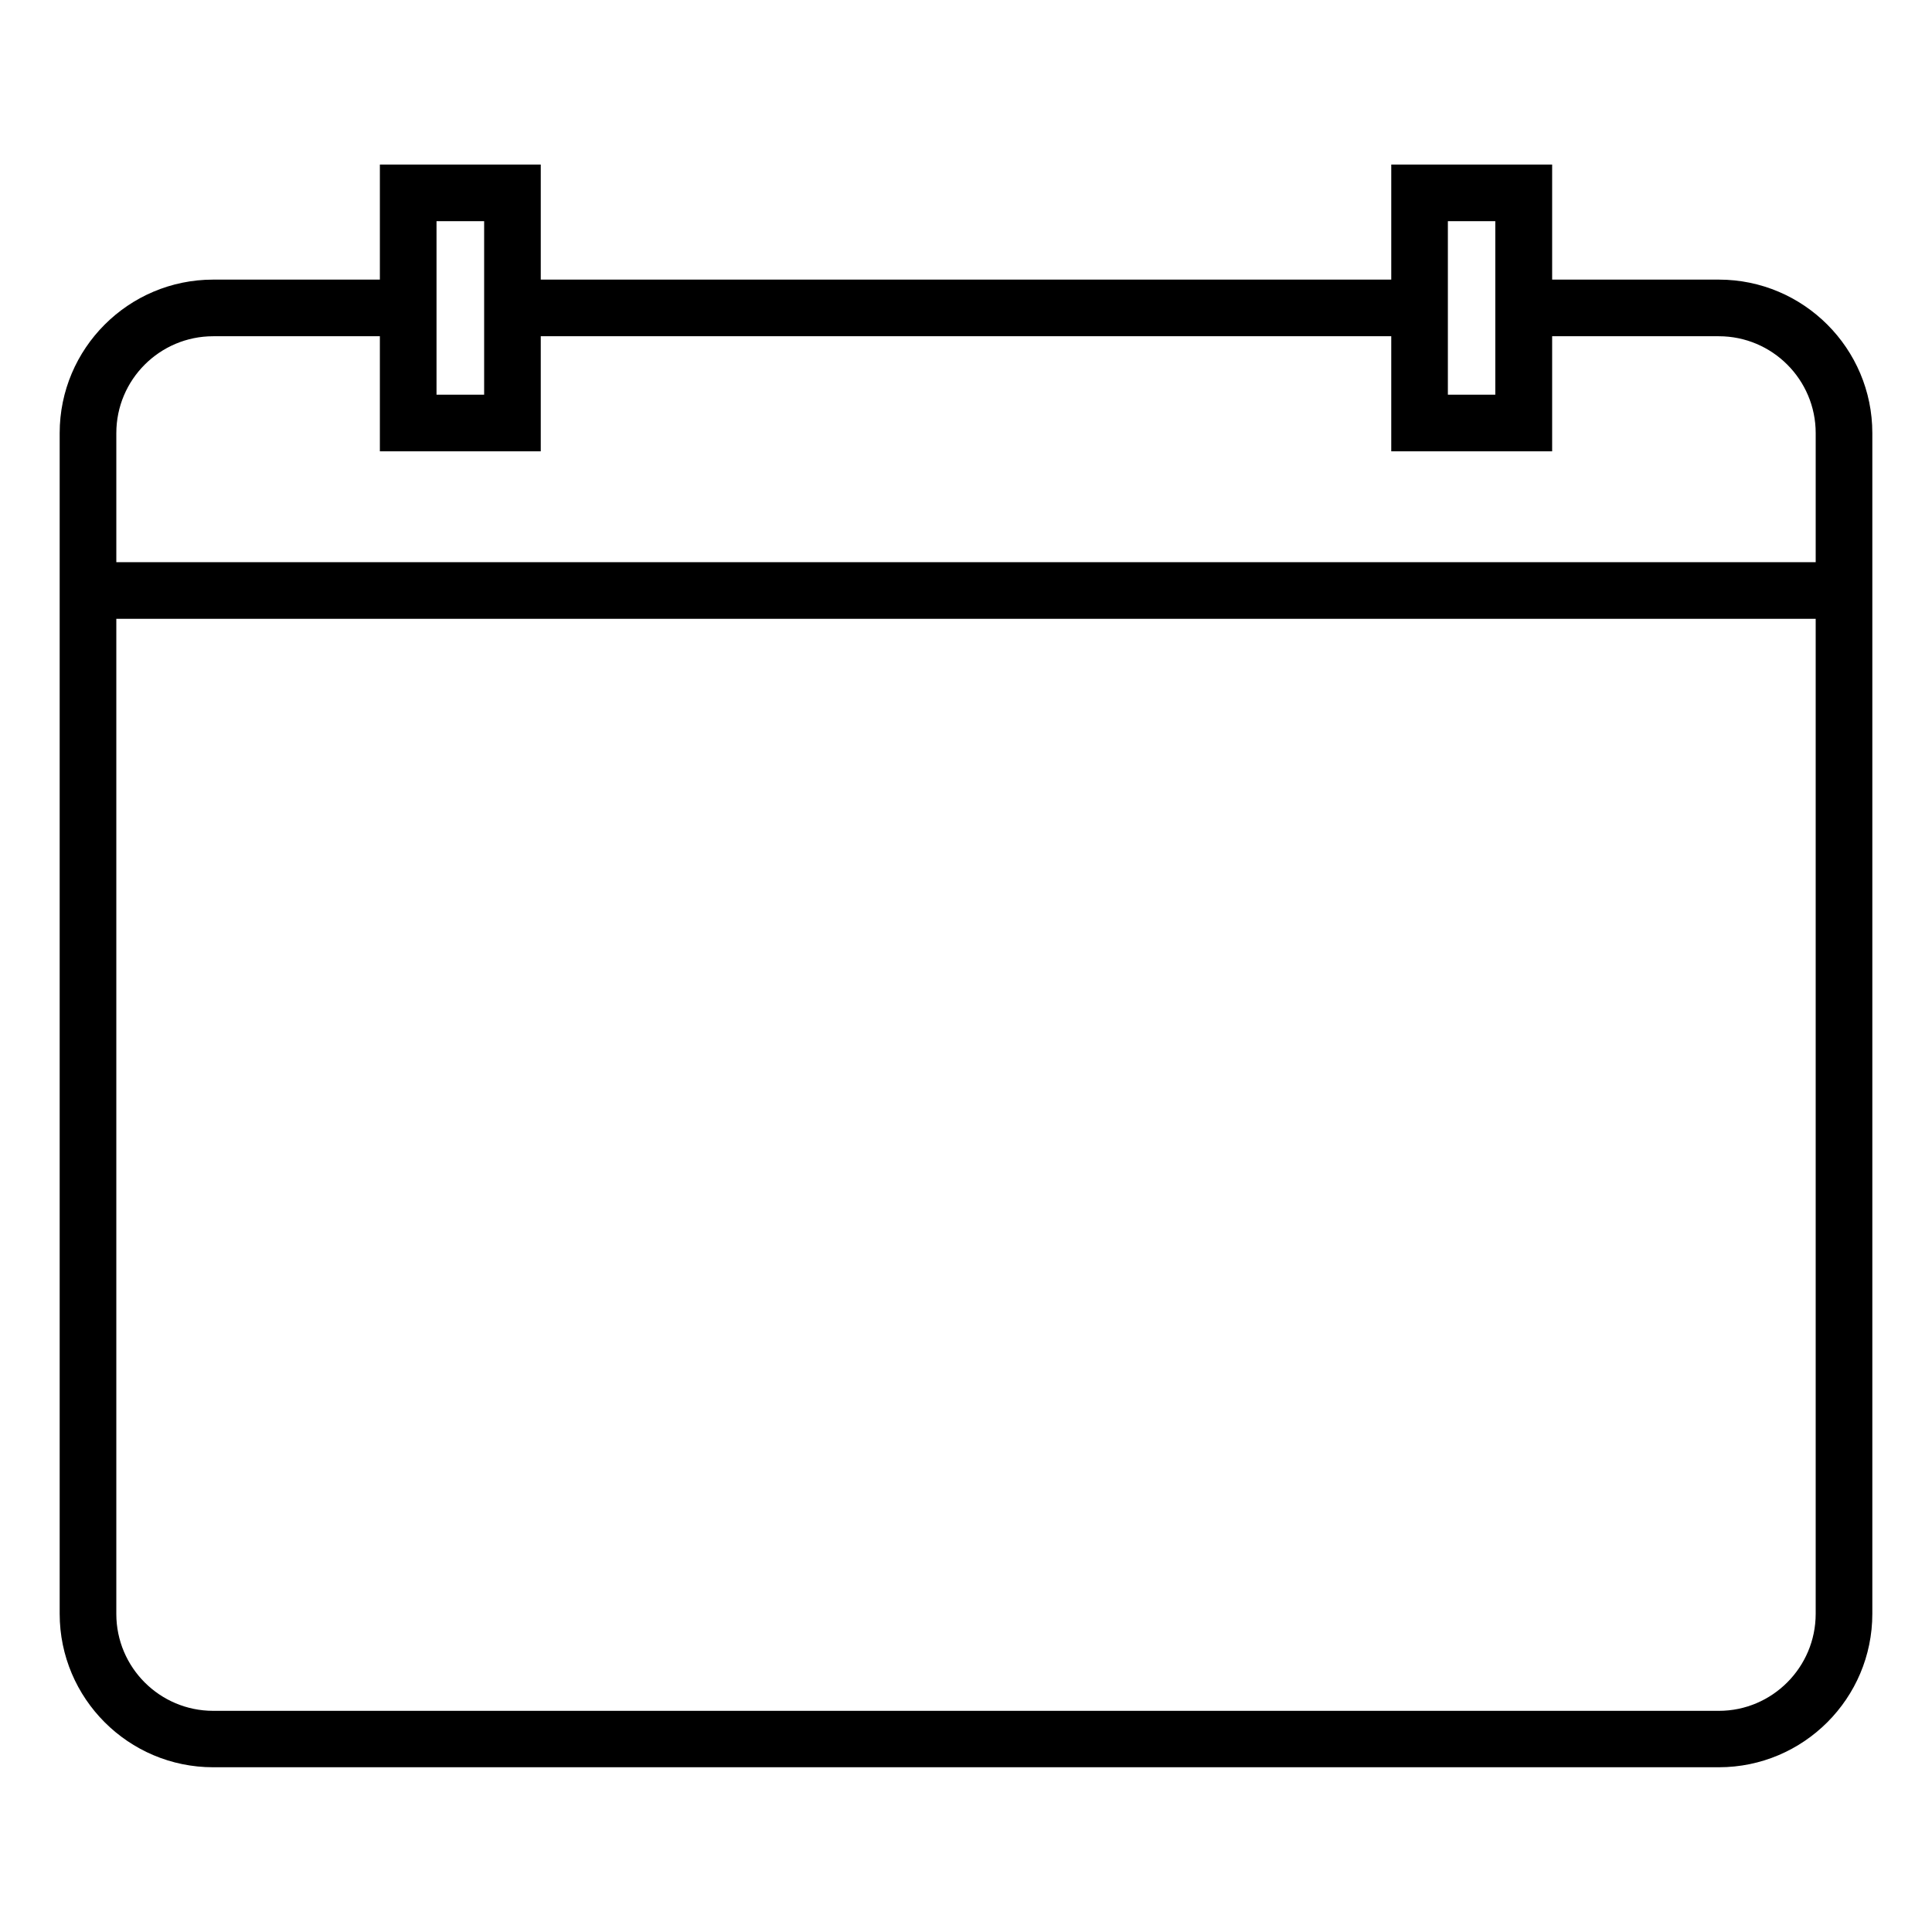 <?xml version="1.0" encoding="UTF-8"?>
<!-- Uploaded to: ICON Repo, www.svgrepo.com, Generator: ICON Repo Mixer Tools -->
<svg fill="#000000" width="800px" height="800px" version="1.1" viewBox="144 144 512 512" xmlns="http://www.w3.org/2000/svg">
 <path d="m599.51 218.1h-44.176v-30.496h-42.637v30.492l-225.39 0.004v-30.496h-42.637v30.492l-44.18 0.004c-22.434 0-40.676 18.242-40.676 40.676v312.89c0 22.434 18.242 40.676 40.676 40.676h399.02c22.434 0 40.676-18.242 40.676-40.676v-312.89c0.004-22.434-18.238-40.676-40.672-40.676zm-71.809-15.488h12.57v45.98h-12.57zm-268.02 0h12.621v45.98h-12.621zm-59.188 30.496h44.176v30.492h42.637v-30.492h225.39v30.492h42.637v-30.492h44.176c14.16 0 25.668 11.508 25.668 25.668v34.207h-450.35v-34.207c0-14.16 11.512-25.668 25.668-25.668zm399.02 364.28h-399.02c-14.16 0-25.668-11.508-25.668-25.668v-263.73h450.35v263.68c0.004 14.156-11.504 25.719-25.664 25.719z"/>
</svg>